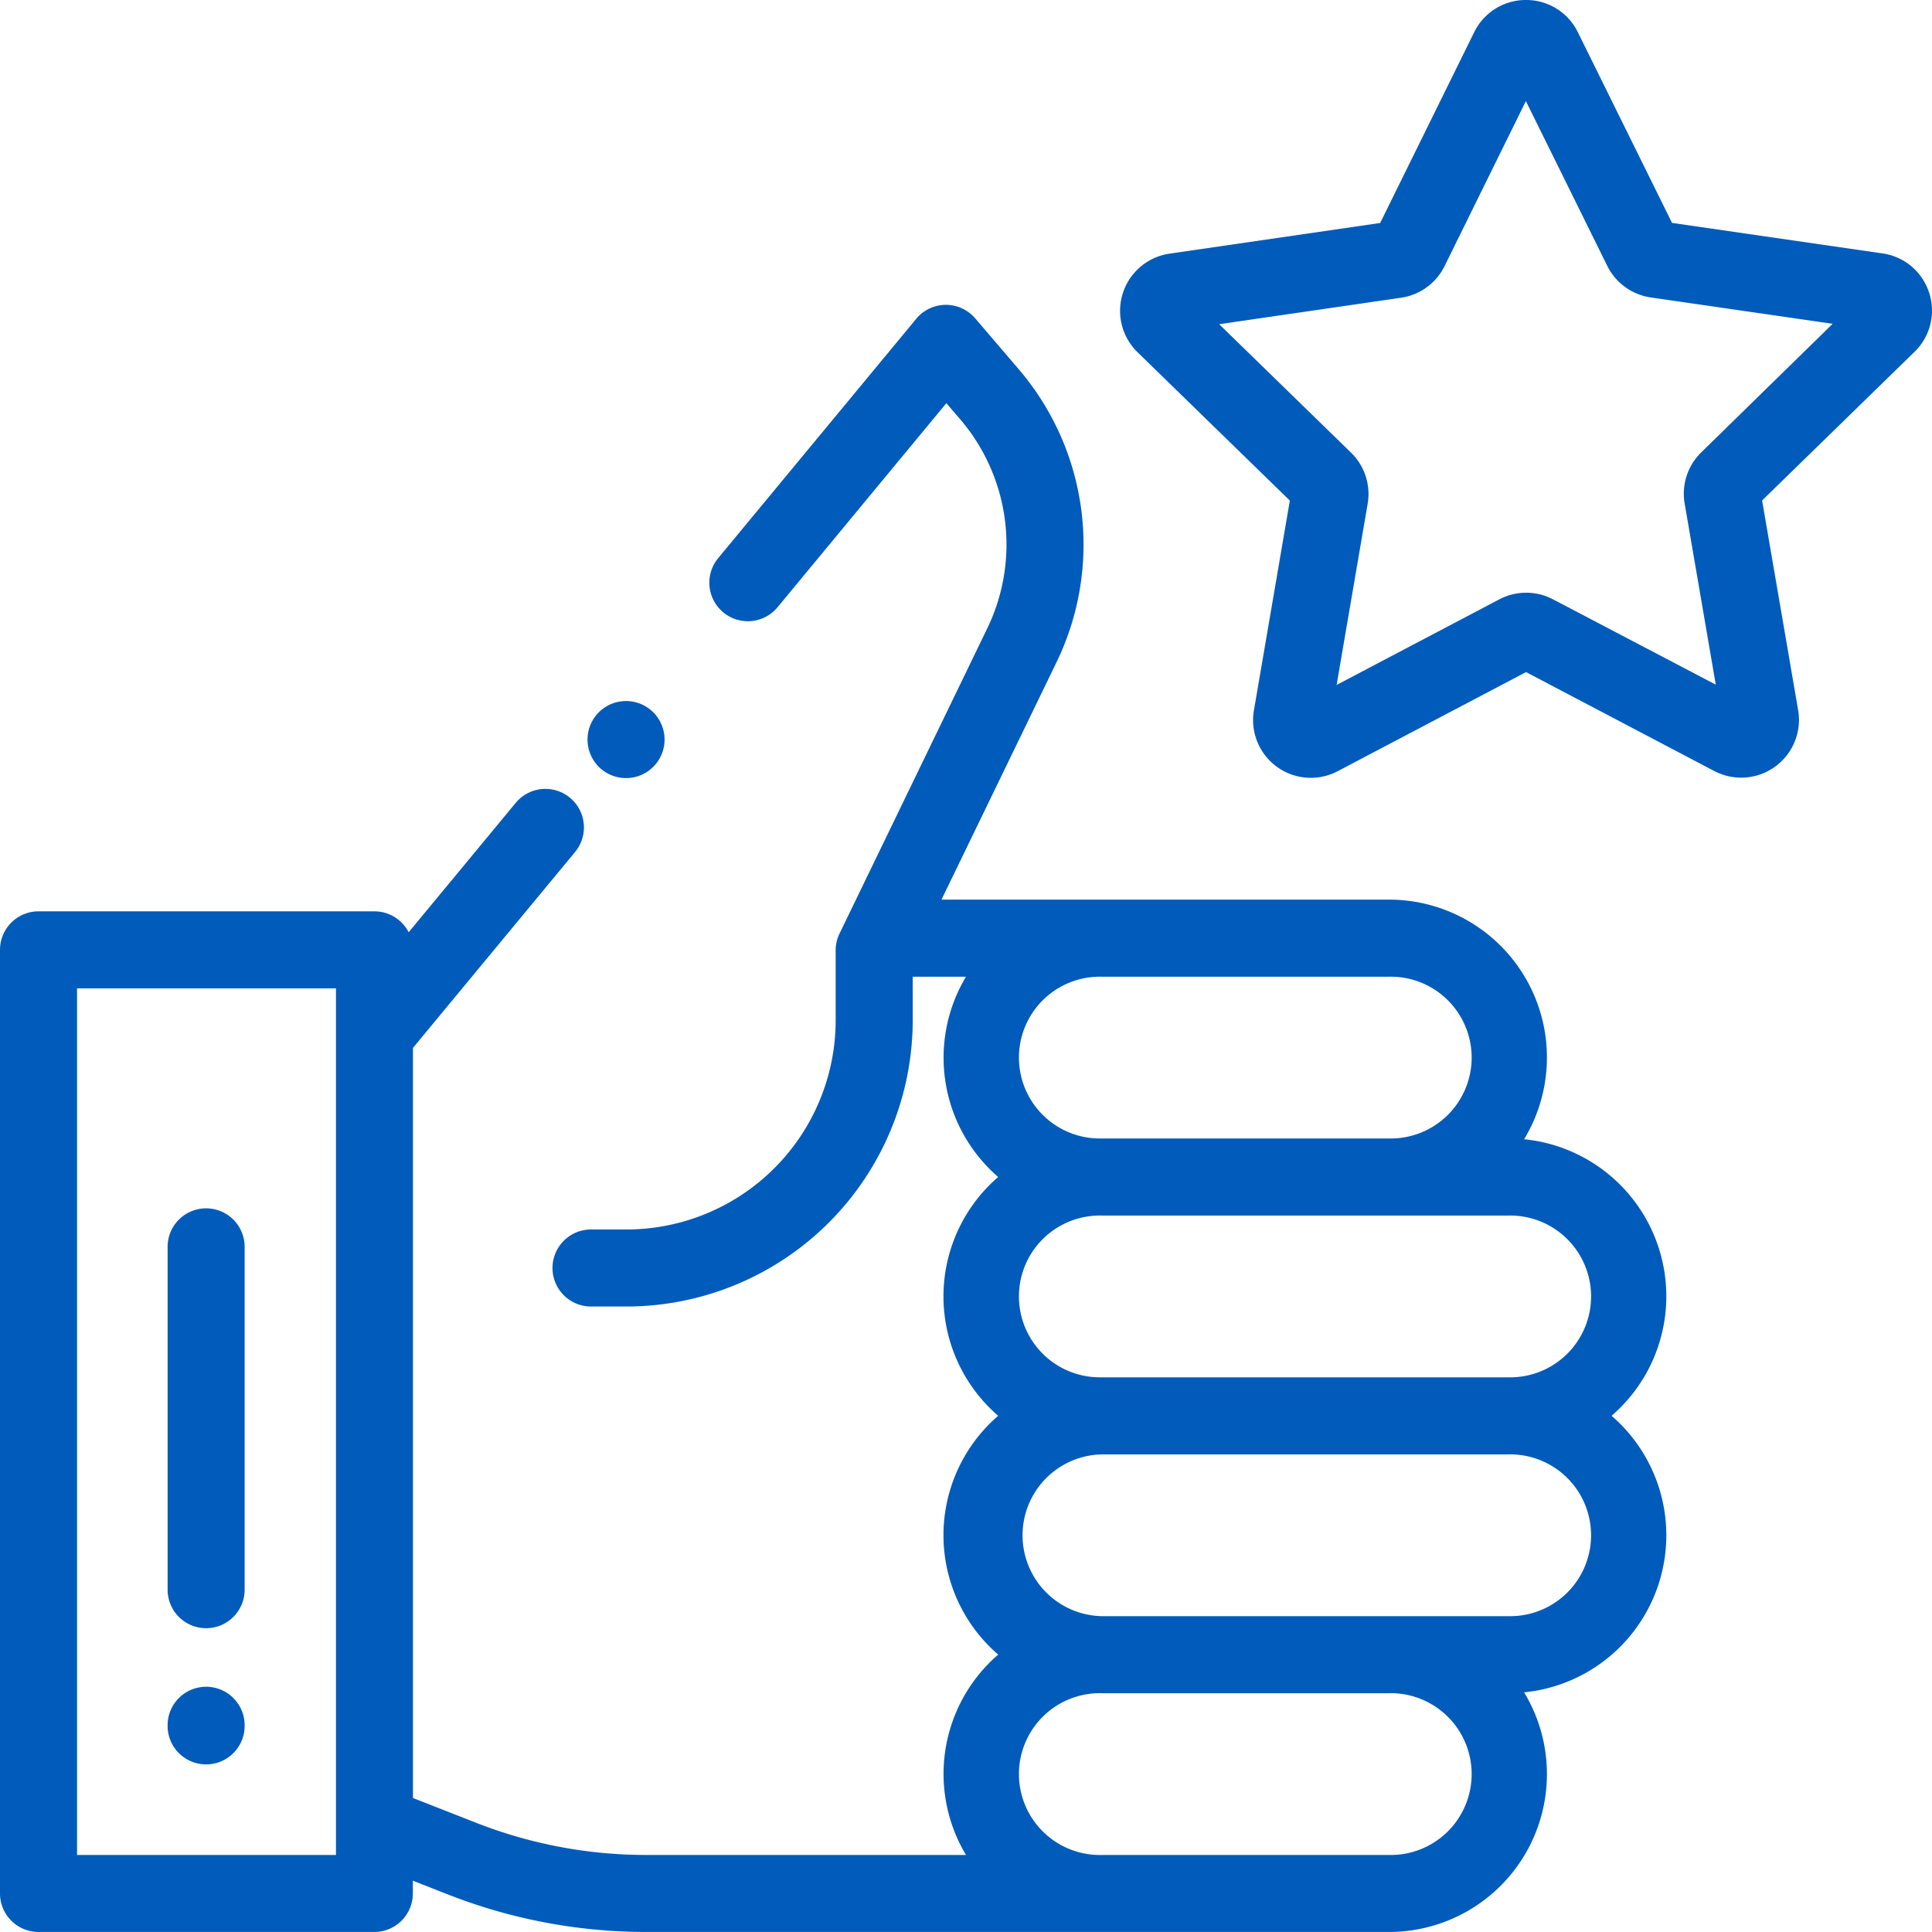<?xml version="1.0" encoding="UTF-8"?> <svg xmlns="http://www.w3.org/2000/svg" viewBox="0 0 48 48"><g data-name="Groupe 2"><g data-name="Groupe 1"><path fill="#005bbb" d="M5.121 41.907a.957.957 0 00-.957.957v.015a.957.957 0 001.914 0v-.015a.957.957 0 00-.957-.957z" data-name="Tracé 1"></path></g></g><g data-name="Groupe 4"><g data-name="Groupe 3"><path fill="#005bbb" d="M5.121 30.021a.957.957 0 00-.957.957v8.517a.957.957 0 001.914 0v-8.517a.957.957 0 00-.957-.957z" data-name="Tracé 2"></path></g></g><g data-name="Groupe 6"><g data-name="Groupe 5"><path fill="#005bbb" d="M47.929 7.273a1.427 1.427 0 00-1.159-.977l-5.229-.758L39.201.8a1.427 1.427 0 00-1.287-.8 1.427 1.427 0 00-1.288.8L34.29 5.54l-5.229.761a1.436 1.436 0 00-.8 2.449l3.785 3.687-.892 5.208a1.434 1.434 0 002.084 1.513l4.676-2.46 4.677 2.458a1.436 1.436 0 002.083-1.514l-.895-5.208 3.783-3.689a1.426 1.426 0 00.367-1.472zm-5.662 3.966a1.436 1.436 0 00-.412 1.271l.773 4.5-4.043-2.119a1.436 1.436 0 00-1.336 0l-4.041 2.126.771-4.5a1.435 1.435 0 00-.413-1.271L30.29 8.055l4.519-.658a1.436 1.436 0 001.081-.786l2.02-4.1 2.022 4.094a1.436 1.436 0 001.081.785l4.519.655z" data-name="Tracé 3"></path></g></g><g data-name="Groupe 8"><g data-name="Groupe 7"><path fill="#005bbb" d="M16.231 17.698a.957.957 0 10.28.677.96.96 0 00-.28-.677z" data-name="Tracé 4"></path></g></g><g data-name="Groupe 10"><g data-name="Groupe 9"><path fill="#005bbb" d="M40.039 35.175a3.921 3.921 0 00-2.173-6.871 3.922 3.922 0 00-3.357-5.953H23.391l2.859-5.9a6.7 6.7 0 00-.939-7.276l-1.083-1.266a.957.957 0 00-1.465.012l-4.92 5.946a.957.957 0 101.475 1.22l4.194-5.07.344.4a4.785 4.785 0 01.67 5.2l-3.664 7.569a.958.958 0 00-.1.417v1.748a5.2 5.2 0 01-5.195 5.195h-.883a.957.957 0 000 1.914h.883a7.117 7.117 0 007.109-7.109v-1.085H24a3.915 3.915 0 00.8 4.976 3.916 3.916 0 000 5.933 3.916 3.916 0 000 5.933 3.915 3.915 0 00-.8 4.978h-7.934a11.558 11.558 0 01-4.238-.8l-1.568-.615V26.035l4.028-4.868a.957.957 0 00-1.475-1.22l-2.66 3.215a.956.956 0 00-.851-.52H.957a.957.957 0 00-.957.957v23.443a.957.957 0 00.957.957H9.3a.957.957 0 00.957-.957v-.317l.869.341a13.465 13.465 0 004.937.933h18.446a3.922 3.922 0 003.357-5.953 3.921 3.921 0 002.173-6.871zM8.347 46.086H1.914V24.555h6.433v21.531zm19.023-21.82h7.138a2.01 2.01 0 110 4.019H27.37a2.01 2.01 0 110-4.019zm7.138 21.82H27.37a2.01 2.01 0 110-4.019h7.138a2.01 2.01 0 110 4.019zm2.967-5.933H27.37a2.01 2.01 0 010-4.019h10.105a2.01 2.01 0 110 4.019zm0-5.934H27.37a2.01 2.01 0 110-4.019h10.105a2.01 2.01 0 110 4.019z" data-name="Tracé 5"></path></g></g></svg> 
